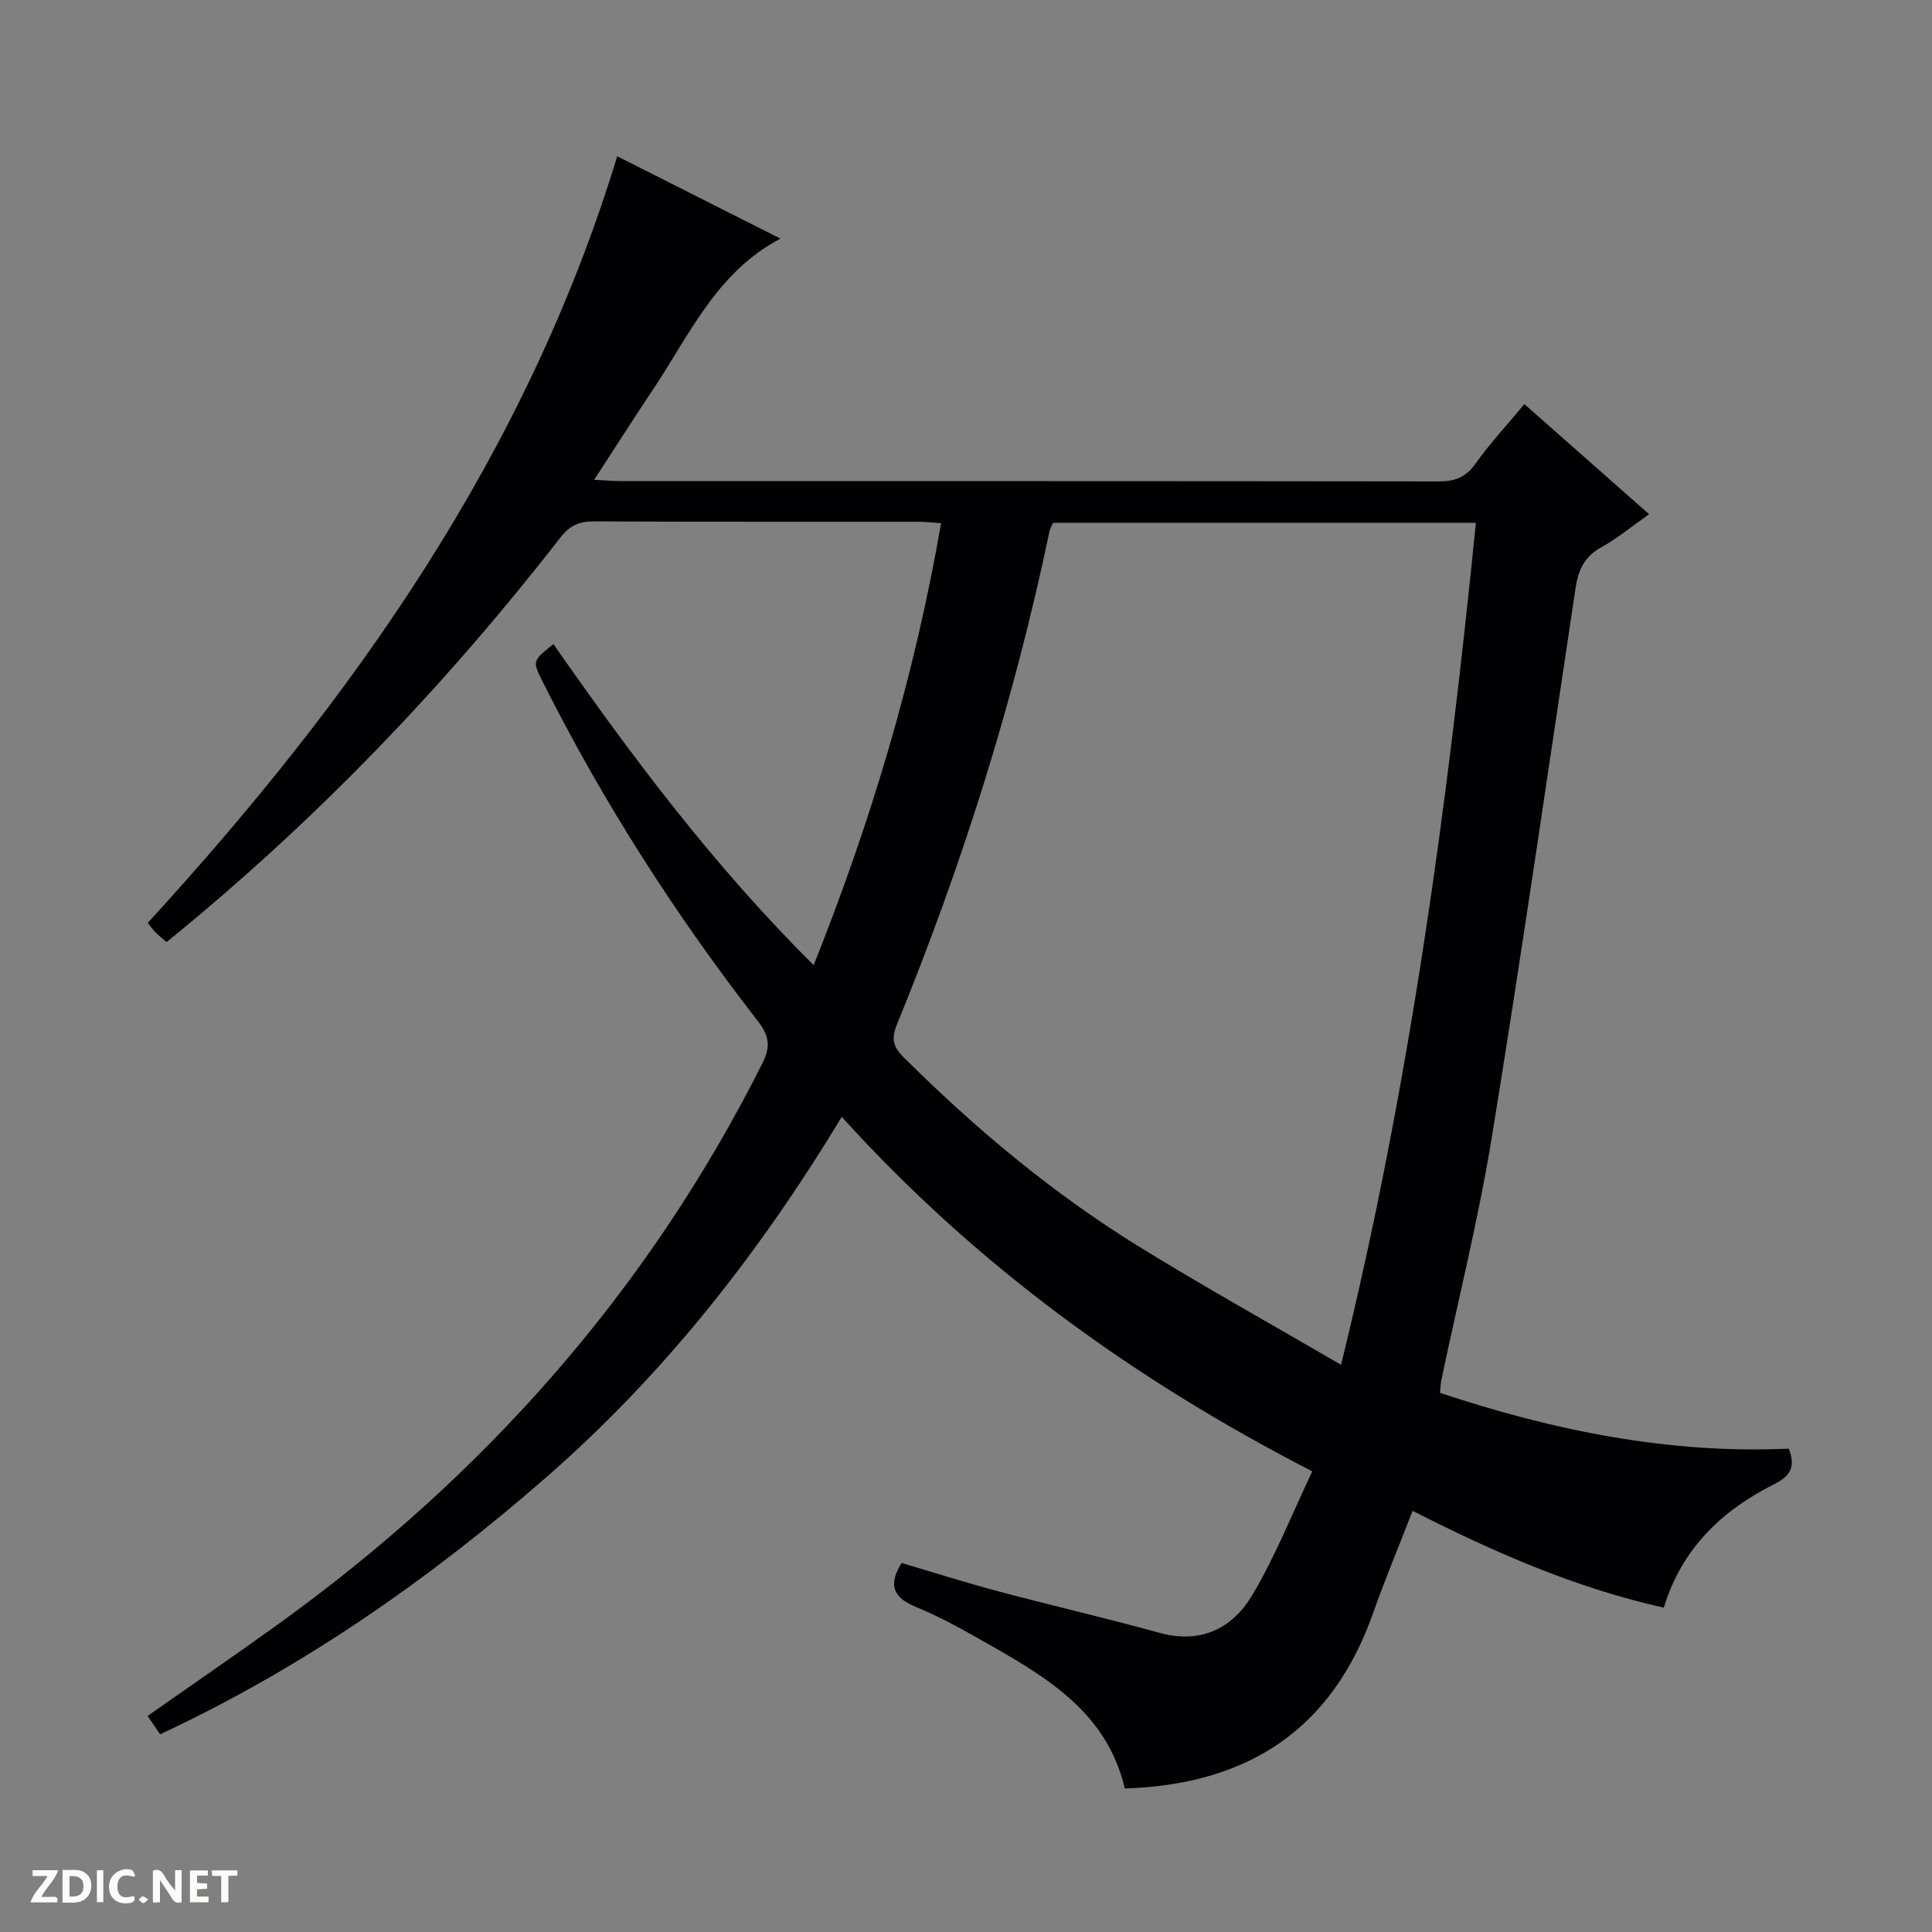 <svg enable-background="new 0 0 400 400" viewBox="0 0 400 400" xmlns="http://www.w3.org/2000/svg"><rect x="0" y="0" width="400" height="400" fill="#808080" stroke="none"/><g fill="#fcfbfa"><path d="m37.59 393.81c-.92.31-1.52.05-2-.78-.7-1.2-1.52-2.34-2.47-3.78v4.59c-.55.03-.95.05-1.41.07-.03-.37-.06-.64-.06-.91 0-1.91 0-3.81 0-5.7 1.13-.41 1.77-.03 2.29.91.62 1.11 1.38 2.14 2.31 3.19v-4.2h1.35v6.61z"/><path d="m12.94 393.88v-6.75c1.9.19 3.93-.54 5.37 1.29.8 1.01.78 2.88.03 3.97-1.37 1.97-3.4 1.51-6.4 1.49m2.45-1.22c2.04.12 2.92-.58 2.89-2.21-.03-1.51-.98-2.19-2.89-2z"/><path d="m11.81 393.87h-5.49c.68-2.18 2.47-3.48 3.51-5.45h-3.08v-1.21h5.29c-.71 2.13-2.44 3.48-3.47 5.51.86 0 1.63.04 2.39-.01.79-.05 1.14.21.85 1.16"/><path d="m39.33 393.86v-6.61h3.7v1.07h-2.22v1.52c.68.04 1.34.09 2.07.13v1.07c-.72.05-1.38.09-2.1.14v1.48h2.4v1.19h-3.85z"/><path d="m27.71 388.56c-1.15-.3-2.46-.61-3.1.64-.37.73-.41 1.93-.06 2.67.63 1.35 1.99.93 3.17.68.35.94-.01 1.32-.93 1.46-1.62.25-3.05-.27-3.76-1.48-.73-1.24-.6-3.03.31-4.17.88-1.11 2.71-1.7 4-1.16.32.13.44.74.65 1.12-.1.08-.19.16-.28.24"/><path d="m49.15 387.24v1.07c-.59.02-1.17.05-1.87.08v5.44h-1.48v-5.44h-1.85c-.05-.4-.08-.73-.13-1.15z"/><path d="m20.06 387.21h1.33v6.62h-1.33z"/><path d="m30.68 393.25c-.39.38-.8.79-1.05.76-.32-.05-.6-.45-.9-.7.26-.24.51-.64.8-.67.29-.04.62.3 1.15.61"/></g><path d="m232.88 370.29c-3.83-16.34-17.16-23.61-30.27-31.04-4.19-2.38-8.46-4.69-12.91-6.52-4.42-1.83-6.09-4.24-3.03-9.13 6.55 1.93 13.29 4.08 20.11 5.89 11.06 2.95 22.22 5.51 33.25 8.56 8.59 2.38 15.12-.9 19.23-7.79 4.78-8.01 8.24-16.81 12.44-25.63-37.29-19.19-69.67-42.75-97.43-73.4-16.91 28.01-36.63 53.17-61.01 74.48-24.28 21.22-50.51 39.54-80.11 53.36-.84-1.24-1.64-2.41-2.59-3.8 9.21-6.47 18.25-12.66 27.13-19.07 42.6-30.71 76.49-68.94 100.14-116.03 1.7-3.37 1.53-5.61-.92-8.76-17.08-21.99-32.05-45.35-44.55-70.26-2.16-4.31-2.13-4.32 2.22-7.8 16.18 23.21 33.09 45.81 53.88 66.48 11.92-29.88 20.9-59.87 26.38-91.51-1.72-.11-3.27-.3-4.82-.3-22.33-.02-44.67.04-67-.07-3.1-.02-5.04.82-7.04 3.4-24 30.87-50.94 58.92-81.5 83.7-.79-.69-1.56-1.29-2.24-1.97-.56-.56-1.02-1.22-1.66-2 42.63-46.54 78.43-97.07 97.21-158.73 11.58 5.84 22.63 11.42 33.8 17.06-13.16 6.88-18.81 19.86-26.37 31.2-3.96 5.94-7.81 11.97-12.2 18.72 2.24.12 3.8.27 5.36.27 56.5.01 113-.01 169.49.07 3.29 0 5.56-.79 7.56-3.6 2.98-4.19 6.51-7.99 10.17-12.4 8.53 7.53 16.96 14.96 25.83 22.79-3.54 2.49-6.58 5.01-9.97 6.89-3.44 1.91-4.71 4.72-5.25 8.34-5.7 37.92-11.17 75.88-17.34 113.73-2.74 16.85-6.92 33.47-10.43 50.2-.17.79-.19 1.61-.31 2.75 23.57 7.85 47.49 12.68 72.22 11.56 1.51 3.85.22 5.72-3.02 7.35-10.78 5.42-19.1 13.24-22.86 25.57-18.35-4.1-35.28-11.53-52-20.05-2.86 7.36-5.74 14.24-8.22 21.26-8.44 23.85-25.69 35.41-51.37 36.23zm-14.86-262.05c-.34.78-.62 1.22-.72 1.69-7.32 35.03-18.04 69.02-31.58 102.12-1.25 3.04-.82 4.66 1.36 6.84 14.8 14.73 30.74 28.07 48.5 39.06 13.53 8.36 27.45 16.09 42.07 24.62 14.31-58.21 22.05-115.95 27.92-174.32-29.4-.01-58.35-.01-87.55-.01z" fill="#010104"/></svg>